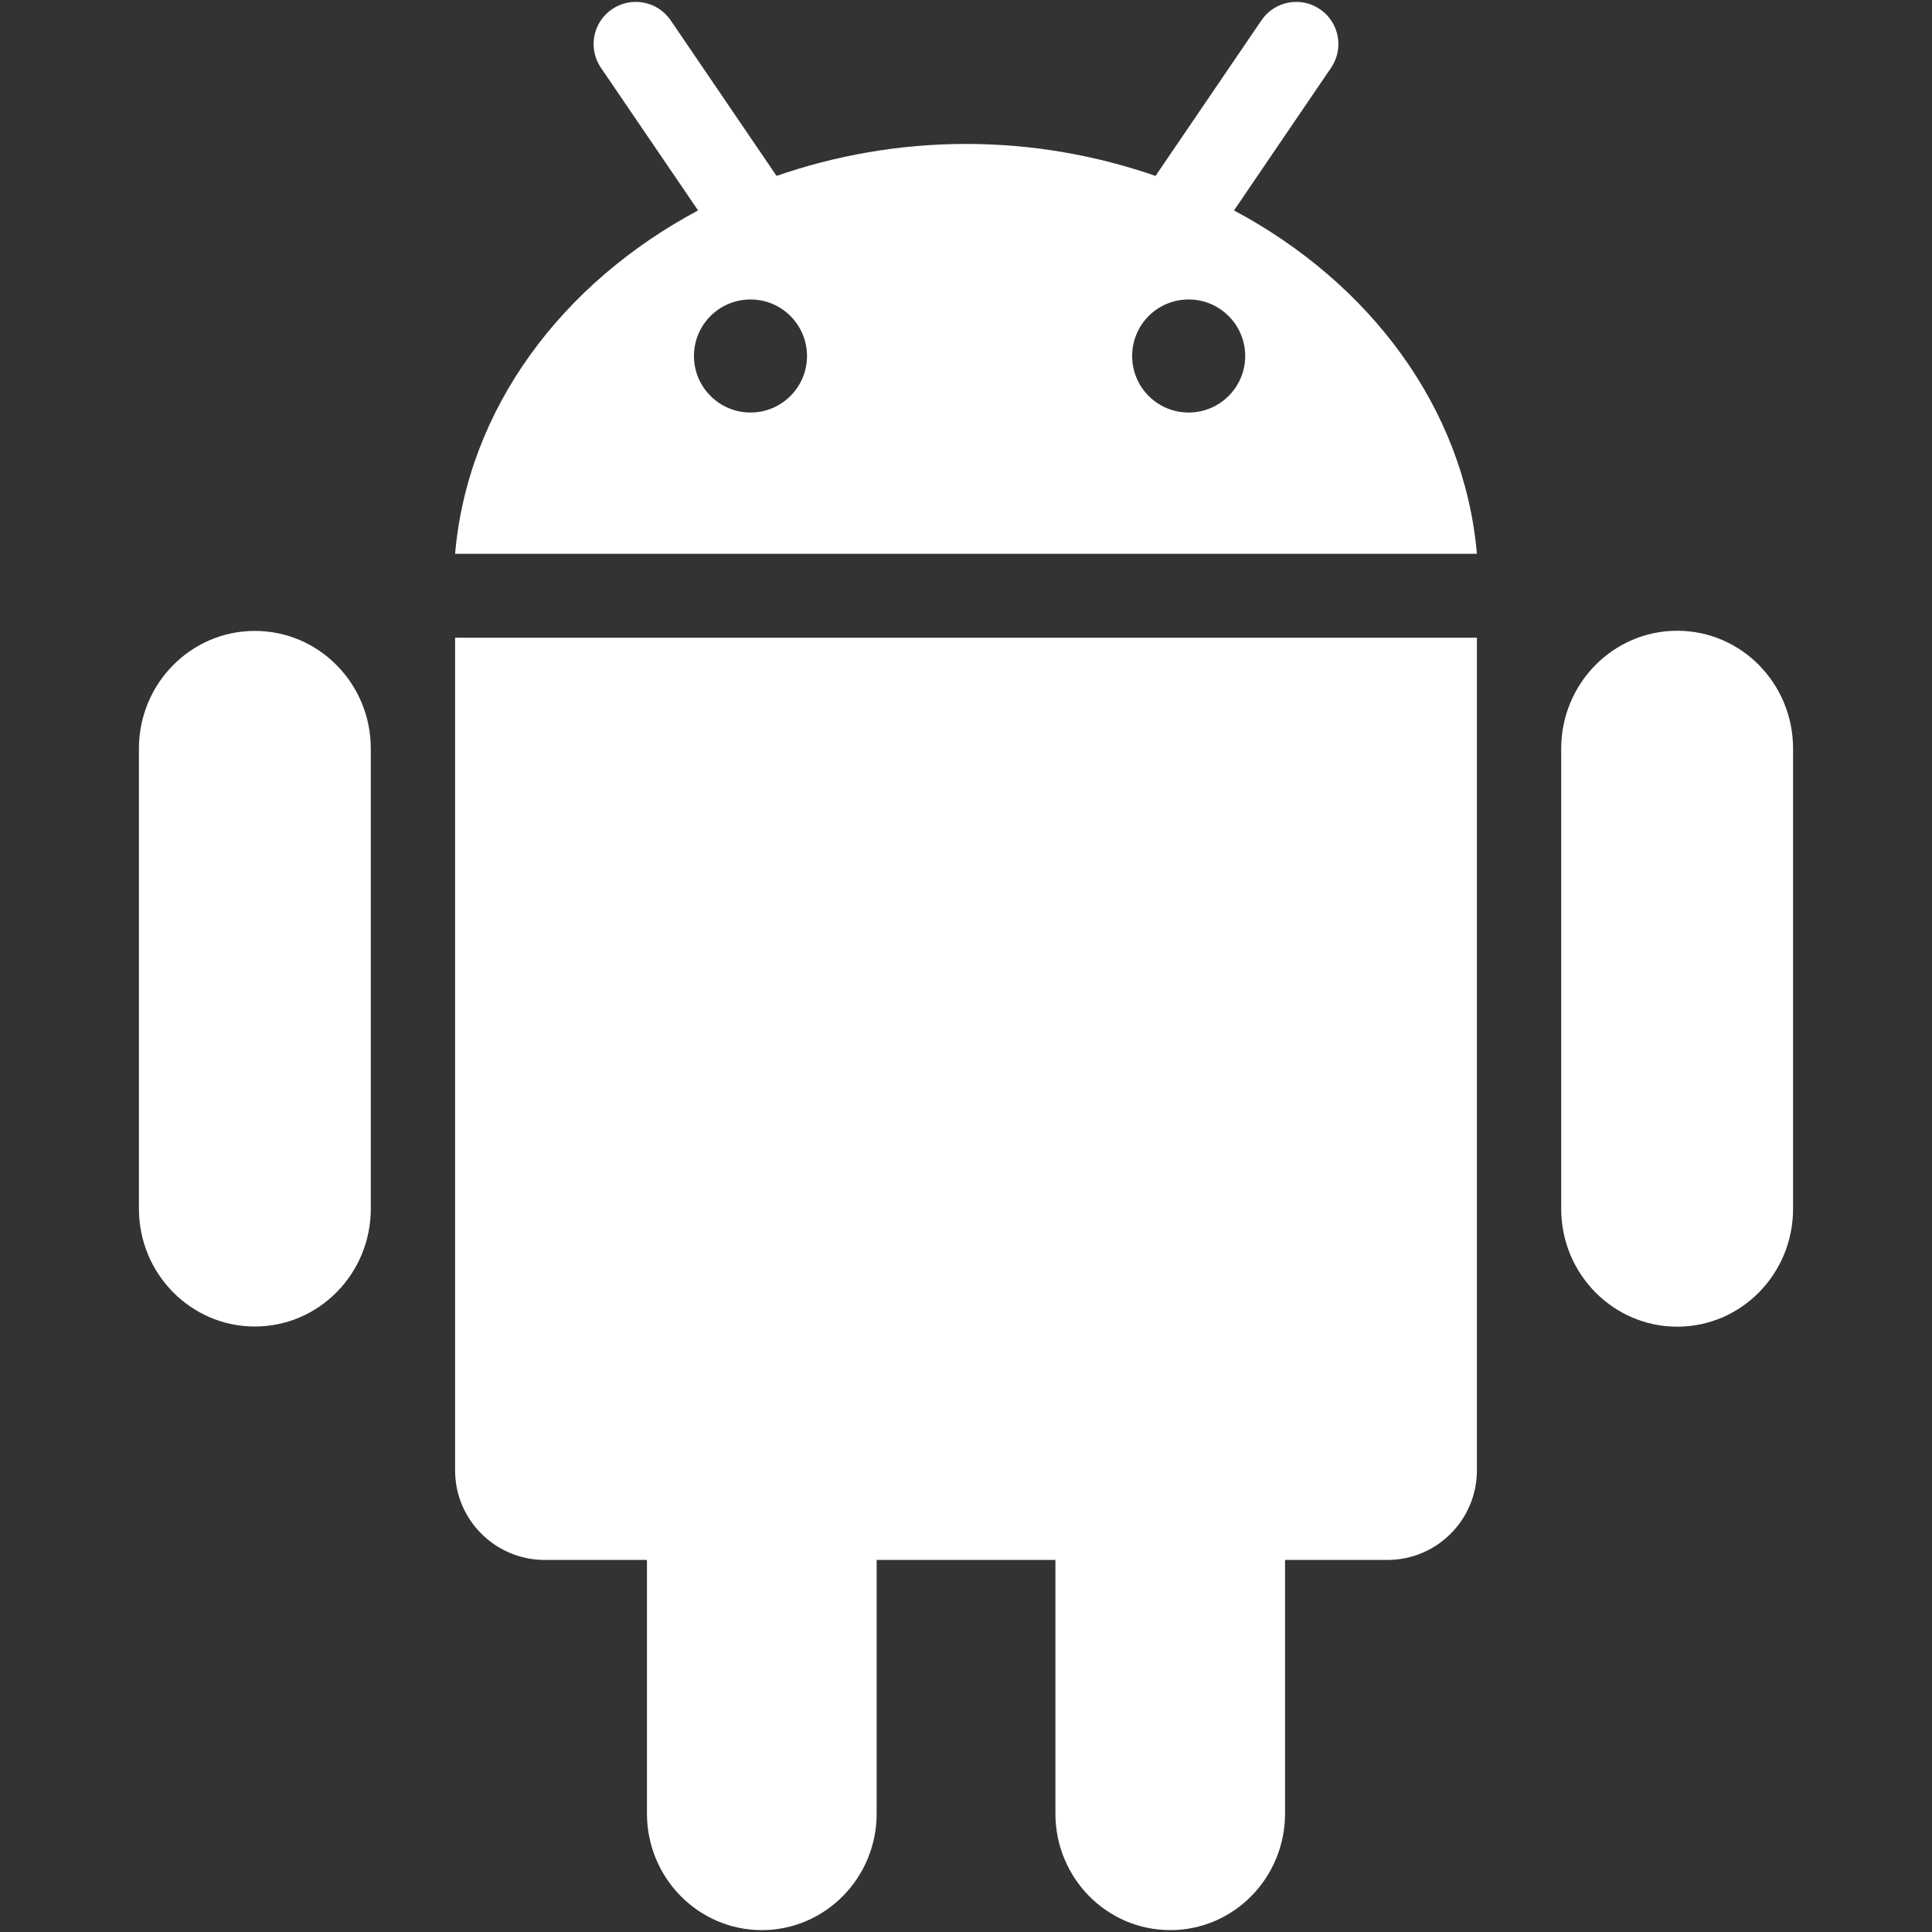  <svg xmlns="http://www.w3.org/2000/svg"
                                                        xmlns:xlink="http://www.w3.org/1999/xlink" fill="#ffffff"
                                                        version="1.1" width="40px" height="40px" viewBox="0 0 512 512"
                                                        enable-background="new 0 0 512 512" xml:space="preserve">

                                                        <rect x="0" y="0" width="512" height="512" fill="#333333" stroke="none"/>

                                                        <g id="b75708d097f2188dff6617b0f00f7c43">

                                                            <path display="inline"
                                                                d="M120.606,169h270.788v220.663c0,13.109-10.628,23.737-23.721,23.737h-27.123v67.203   c0,17.066-13.612,30.897-30.415,30.897c-16.846,0-30.438-13.831-30.438-30.897v-67.203h-47.371v67.203   c0,17.066-13.639,30.897-30.441,30.897c-16.799,0-30.437-13.831-30.437-30.897v-67.203h-27.099   c-13.096,0-23.744-10.628-23.744-23.737V169z M67.541,167.199c-16.974,0-30.723,13.963-30.723,31.2v121.937   c0,17.217,13.749,31.204,30.723,31.204c16.977,0,30.723-13.987,30.723-31.204V198.399   C98.264,181.162,84.518,167.199,67.541,167.199z M391.395,146.764H120.606c3.342-38.578,28.367-71.776,64.392-90.998   l-25.746-37.804c-3.472-5.098-2.162-12.054,2.946-15.525c5.102-3.471,12.044-2.151,15.533,2.943l28.061,41.232   c15.558-5.38,32.446-8.469,50.208-8.469c17.783,0,34.672,3.089,50.229,8.476L334.29,5.395c3.446-5.108,10.41-6.428,15.512-2.957   c5.108,3.471,6.418,10.427,2.946,15.525l-25.725,37.804C363.047,74.977,388.055,108.175,391.395,146.764z M213.865,94.345   c0-8.273-6.699-14.983-14.969-14.983c-8.291,0-14.99,6.71-14.99,14.983c0,8.269,6.721,14.976,14.99,14.976   S213.865,102.614,213.865,94.345z M329.992,94.345c0-8.273-6.722-14.983-14.99-14.983c-8.291,0-14.97,6.71-14.97,14.983   c0,8.269,6.679,14.976,14.97,14.976C323.271,109.321,329.992,102.614,329.992,94.345z M444.48,167.156   c-16.956,0-30.744,13.984-30.744,31.222v121.98c0,17.238,13.788,31.226,30.744,31.226c16.978,0,30.701-13.987,30.701-31.226   v-121.98C475.182,181.14,461.458,167.156,444.48,167.156z">

                                                            </path>

                                                        </g>

                                                    </svg>